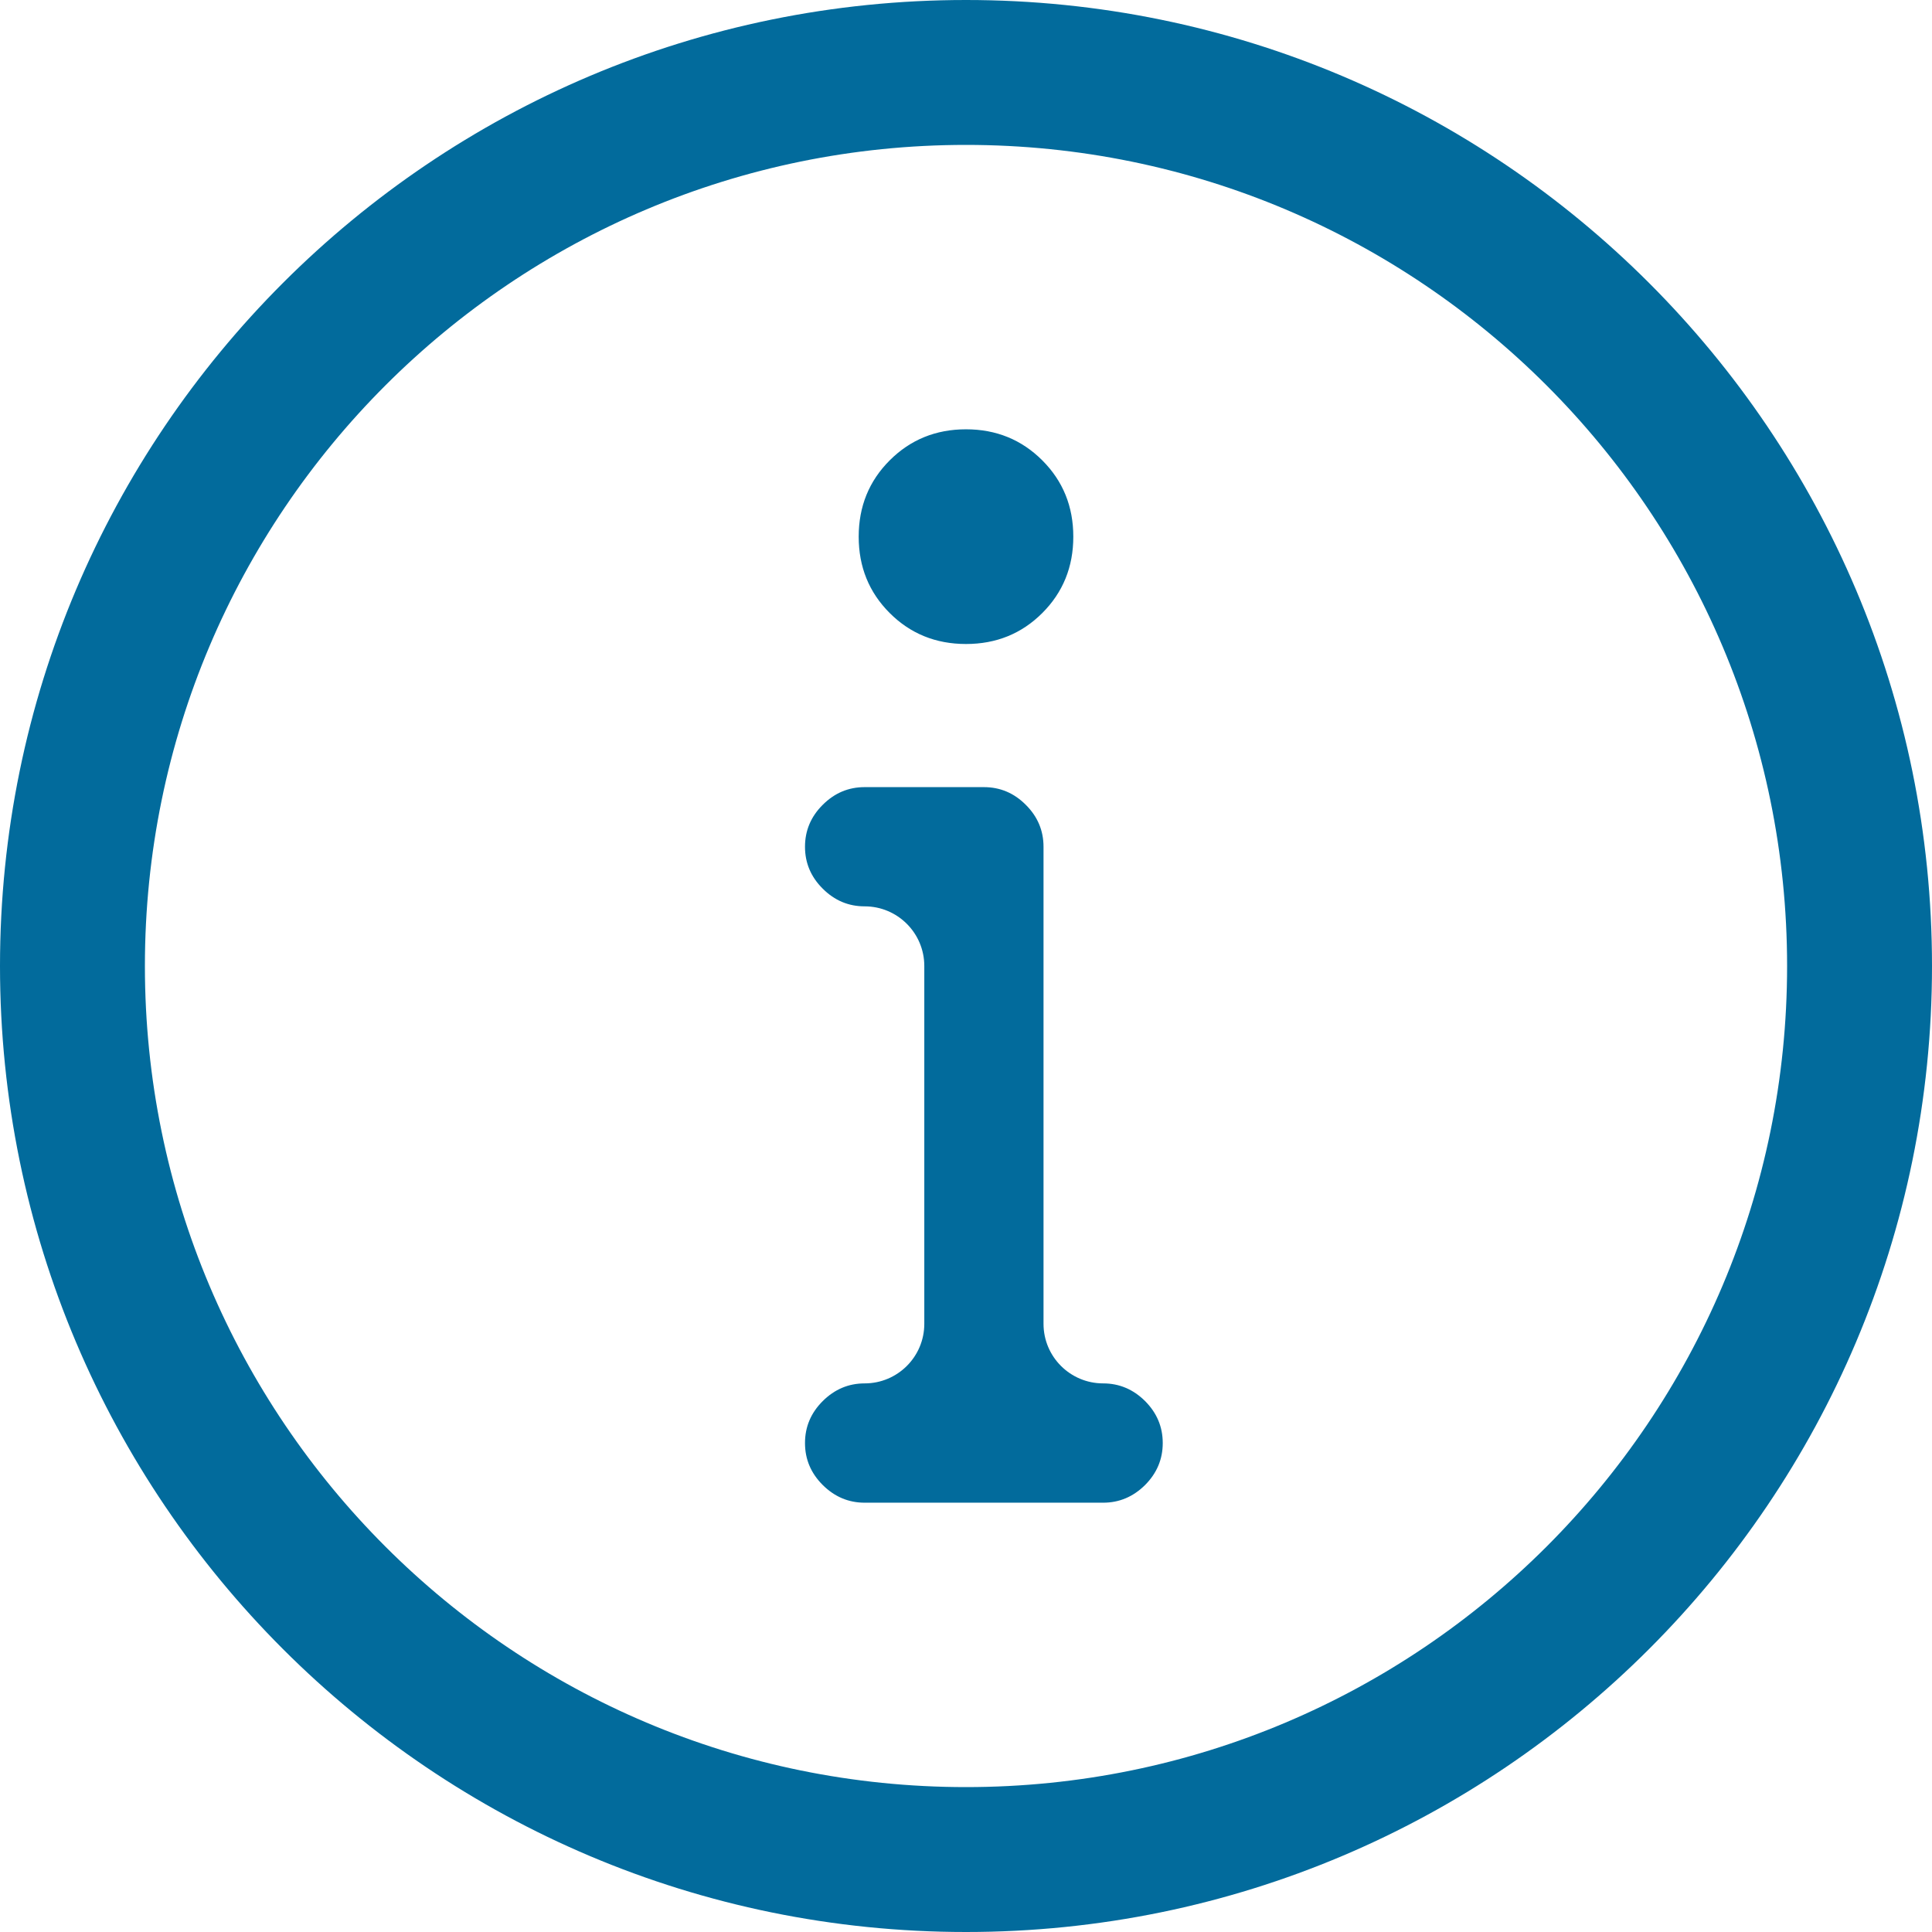 <svg width="24" height="24" viewBox="0 0 24 24" fill="none" xmlns="http://www.w3.org/2000/svg">
<path fill-rule="evenodd" clip-rule="evenodd" d="M12 0C18.627 0 24 5.373 24 12C24 18.627 18.627 24 12 24C5.373 24 0 18.627 0 12C0 5.373 5.373 0 12 0ZM12 1.8C6.367 1.8 1.8 6.367 1.8 12C1.8 17.633 6.367 22.2 12 22.2C17.633 22.2 22.2 17.633 22.2 12C22.2 6.367 17.633 1.8 12 1.8ZM12 8C12.375 8 12.691 7.872 12.948 7.615C13.205 7.358 13.333 7.042 13.333 6.667C13.333 6.292 13.205 5.976 12.948 5.719C12.691 5.462 12.375 5.333 12 5.333C11.625 5.333 11.309 5.462 11.052 5.719C10.795 5.976 10.667 6.292 10.667 6.667C10.667 7.042 10.795 7.358 11.052 7.615C11.309 7.872 11.625 8 12 8ZM13.704 18.667C13.904 18.667 14.078 18.593 14.225 18.447C14.371 18.3 14.444 18.127 14.444 17.926C14.444 17.725 14.371 17.552 14.225 17.405C14.078 17.259 13.904 17.185 13.704 17.185V17.185C13.295 17.185 12.963 16.854 12.963 16.445V10.519C12.963 10.318 12.89 10.144 12.743 9.998C12.597 9.851 12.423 9.778 12.222 9.778H10.741C10.54 9.778 10.367 9.851 10.22 9.998C10.073 10.144 10 10.318 10 10.519C10 10.719 10.073 10.893 10.22 11.039C10.367 11.186 10.54 11.259 10.741 11.259V11.259C11.15 11.259 11.482 11.591 11.482 12V16.445C11.482 16.854 11.15 17.185 10.741 17.185V17.185C10.54 17.185 10.367 17.259 10.22 17.405C10.073 17.552 10 17.725 10 17.926C10 18.127 10.073 18.3 10.22 18.447C10.367 18.593 10.54 18.667 10.741 18.667H13.704Z" fill="#026B9C"/>
</svg>
